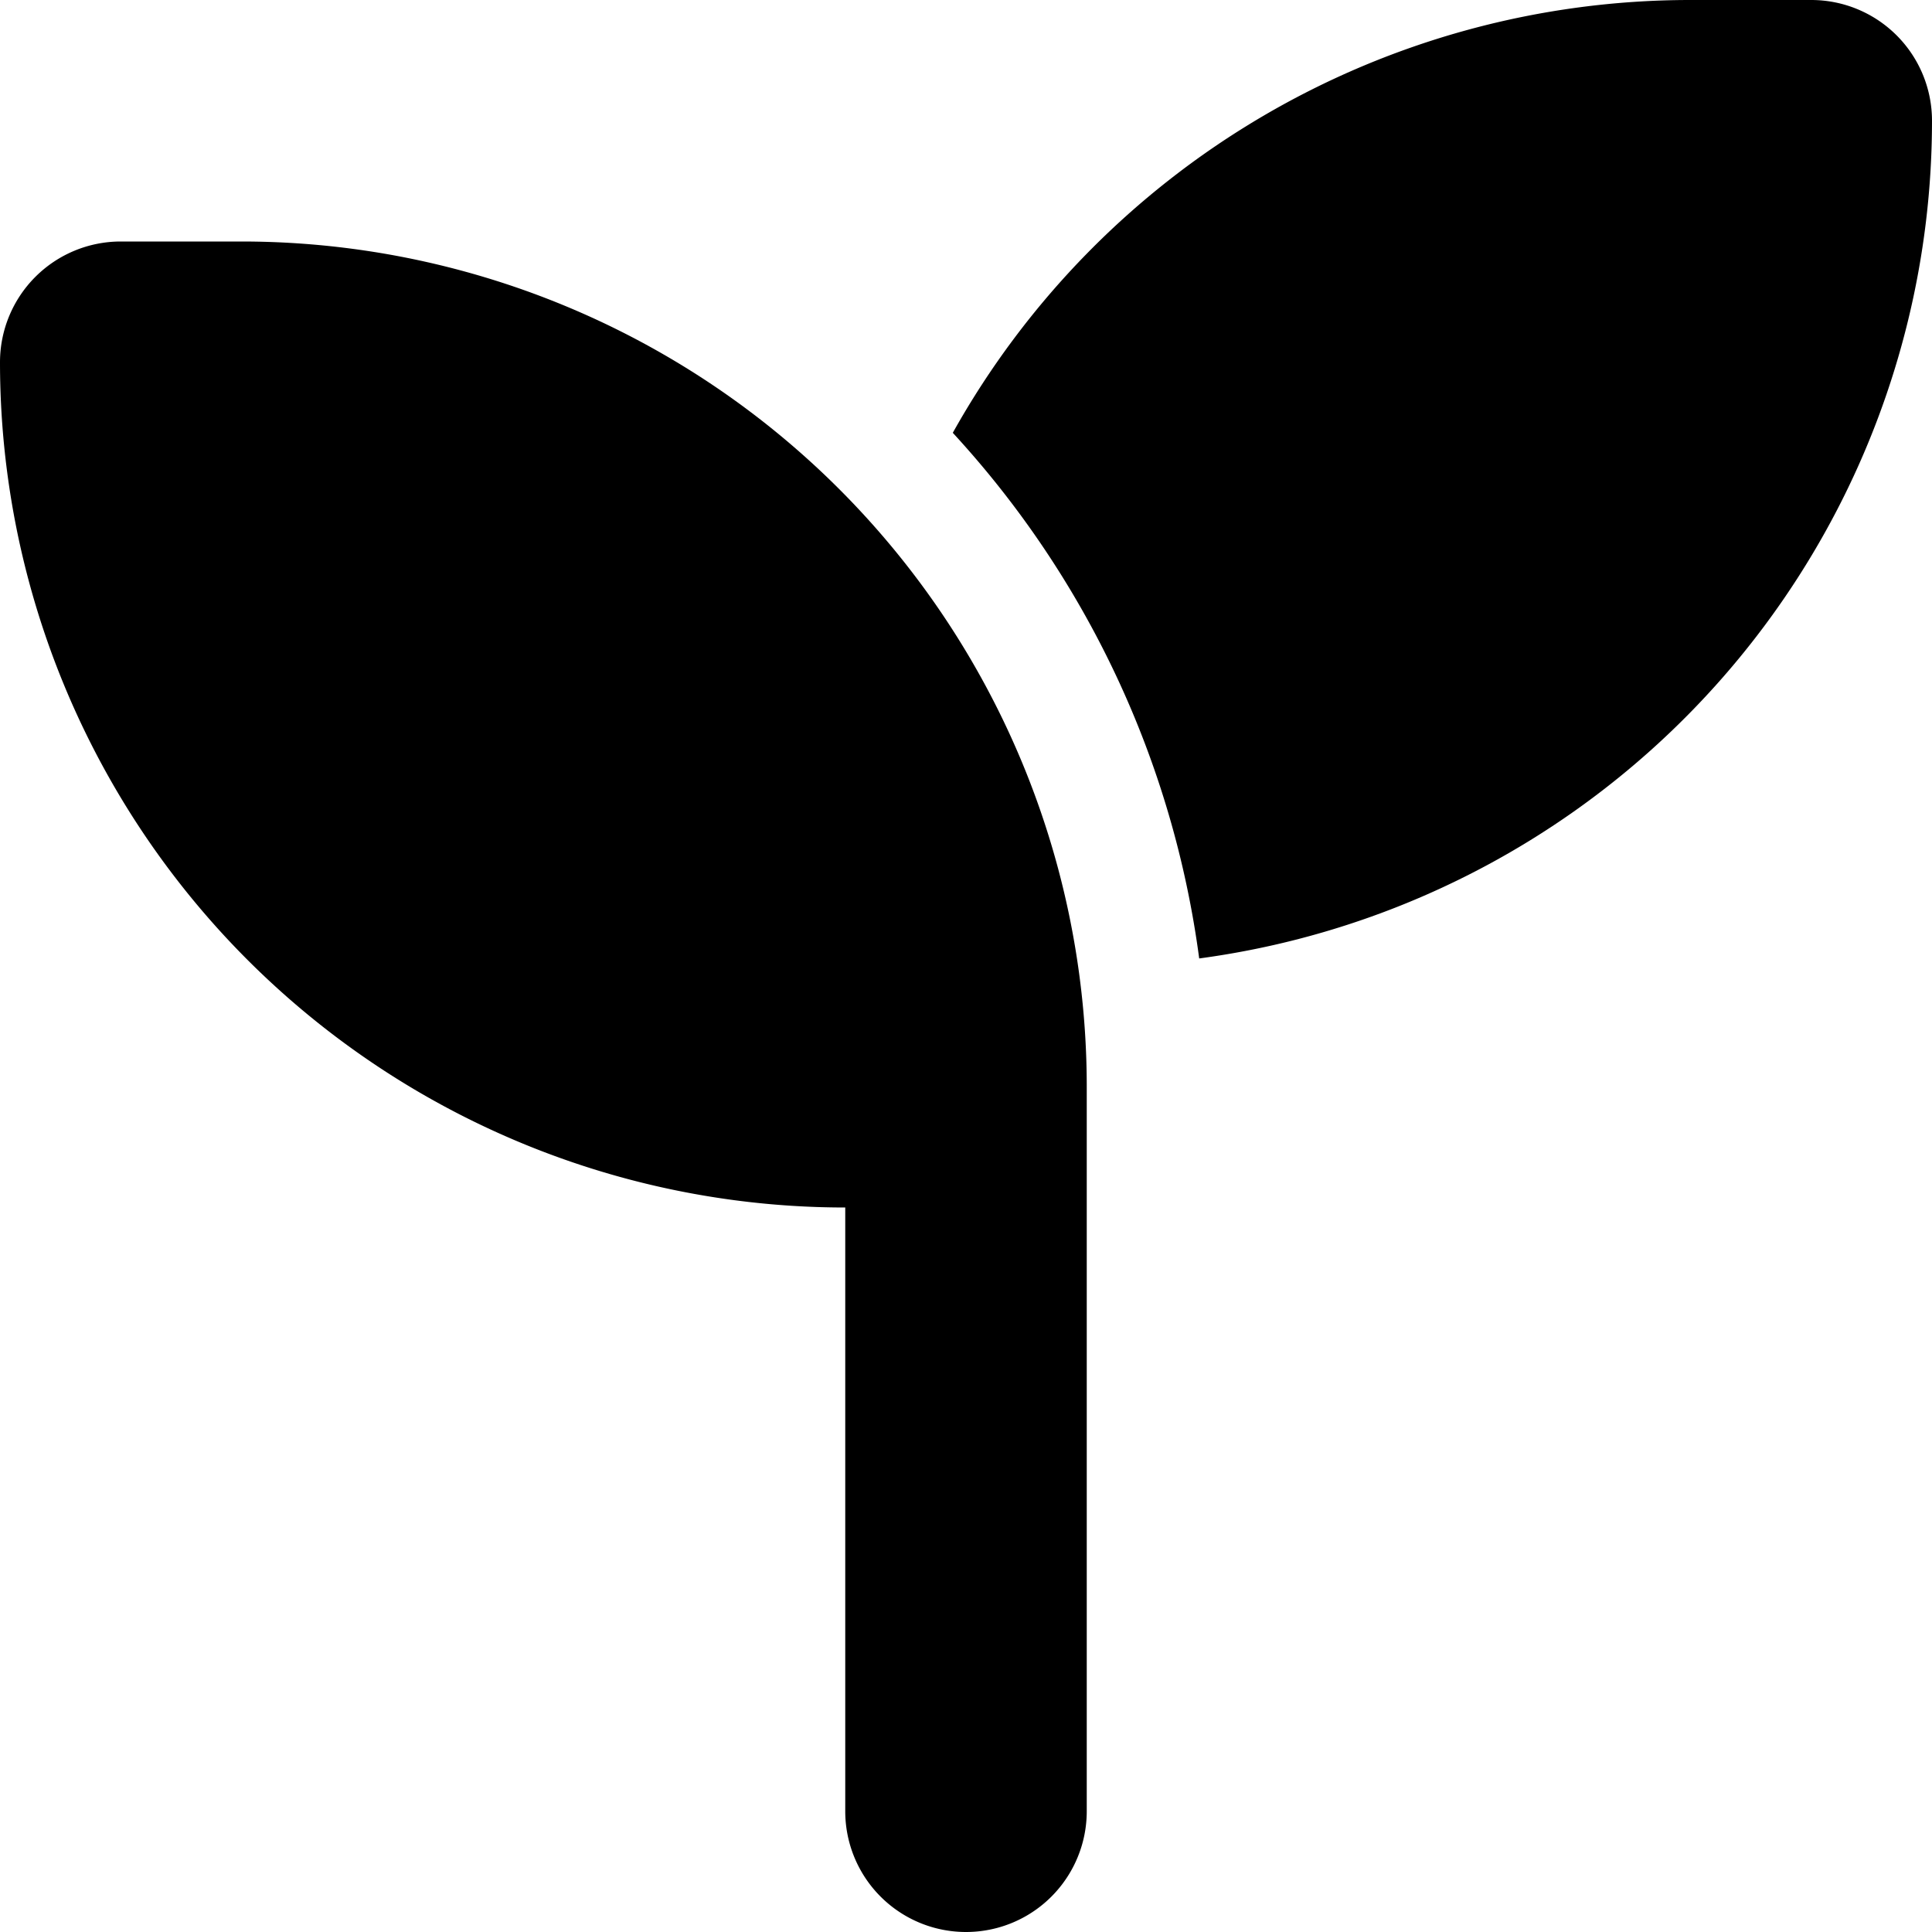<svg xmlns="http://www.w3.org/2000/svg" viewBox="0 0 512 512"><!--! Font Awesome Free 6.4.2 by @fontawesome - https://fontawesome.com License - https://fontawesome.com/license/free (Icons: CC BY 4.0, Fonts: SIL OFL 1.1, Code: MIT License) Copyright 2023 Fonticons, Inc.--><path d="M512 32a224 224 0 0 1-194.2 222 255.1 255.1 0 0 0-65.3-139.3A223.9 223.9 0 0 1 448 0h32a32 32 0 0 1 32 32zM0 96a32 32 0 0 1 32-32h32a224 224 0 0 1 224 224v192a32 32 0 1 1-64 0V320A224 224 0 0 1 0 96z"/></svg>